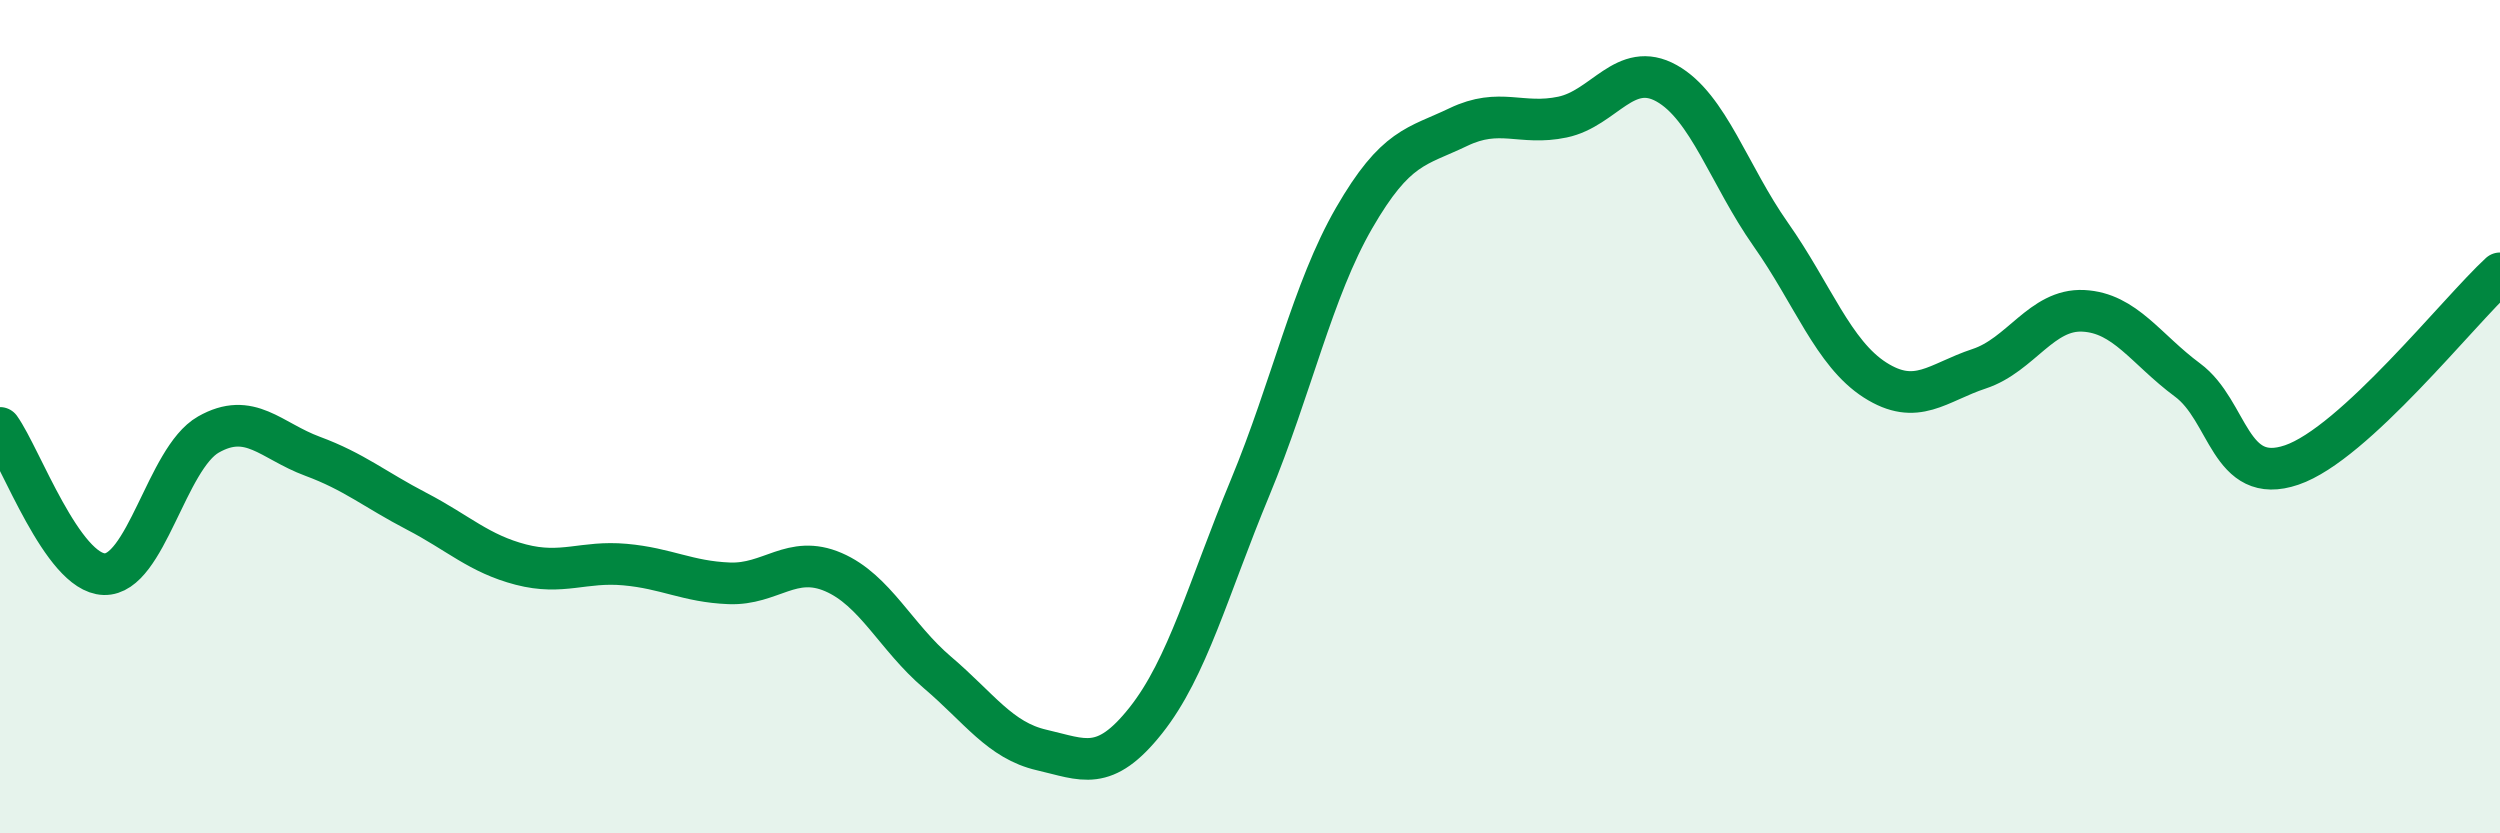 
    <svg width="60" height="20" viewBox="0 0 60 20" xmlns="http://www.w3.org/2000/svg">
      <path
        d="M 0,10.27 C 0.5,10.97 1.5,13.75 2.5,13.78 C 3.5,13.81 4,11 5,10.43 C 6,9.86 6.5,10.58 7.5,10.95 C 8.5,11.32 9,11.75 10,12.27 C 11,12.79 11.5,13.29 12.5,13.55 C 13.5,13.81 14,13.46 15,13.55 C 16,13.64 16.5,13.96 17.5,14 C 18.5,14.04 19,13.3 20,13.73 C 21,14.16 21.5,15.29 22.5,16.14 C 23.5,16.99 24,17.77 25,18 C 26,18.23 26.5,18.55 27.5,17.29 C 28.5,16.03 29,14.12 30,11.71 C 31,9.3 31.5,6.96 32.5,5.23 C 33.5,3.5 34,3.53 35,3.05 C 36,2.57 36.5,3.02 37.5,2.81 C 38.5,2.6 39,1.44 40,2 C 41,2.56 41.5,4.21 42.5,5.63 C 43.5,7.05 44,8.48 45,9.12 C 46,9.76 46.5,9.18 47.5,8.85 C 48.5,8.52 49,7.41 50,7.46 C 51,7.51 51.5,8.38 52.5,9.12 C 53.5,9.86 53.5,11.67 55,11.16 C 56.5,10.65 59,7.48 60,6.56L60 20L0 20Z"
        fill="#008740"
        opacity="0.1"
        stroke-linecap="round"
        stroke-linejoin="round"
      />
      <path
        d="M 0,10.27 C 0.5,10.97 1.5,13.75 2.5,13.78 C 3.5,13.81 4,11 5,10.43 C 6,9.86 6.5,10.58 7.5,10.95 C 8.5,11.32 9,11.75 10,12.27 C 11,12.79 11.5,13.29 12.5,13.55 C 13.5,13.81 14,13.46 15,13.55 C 16,13.64 16.5,13.96 17.5,14 C 18.5,14.04 19,13.3 20,13.73 C 21,14.16 21.5,15.29 22.5,16.14 C 23.5,16.99 24,17.77 25,18 C 26,18.23 26.5,18.55 27.5,17.29 C 28.5,16.03 29,14.12 30,11.71 C 31,9.3 31.5,6.96 32.5,5.23 C 33.5,3.5 34,3.53 35,3.05 C 36,2.57 36.5,3.02 37.5,2.81 C 38.5,2.6 39,1.44 40,2 C 41,2.56 41.5,4.21 42.5,5.63 C 43.5,7.05 44,8.48 45,9.12 C 46,9.76 46.5,9.18 47.5,8.85 C 48.5,8.52 49,7.41 50,7.46 C 51,7.51 51.5,8.38 52.5,9.12 C 53.5,9.86 53.5,11.67 55,11.16 C 56.5,10.65 59,7.48 60,6.56"
        stroke="#008740"
        stroke-width="1"
        fill="none"
        stroke-linecap="round"
        stroke-linejoin="round"
      />
    </svg>
  